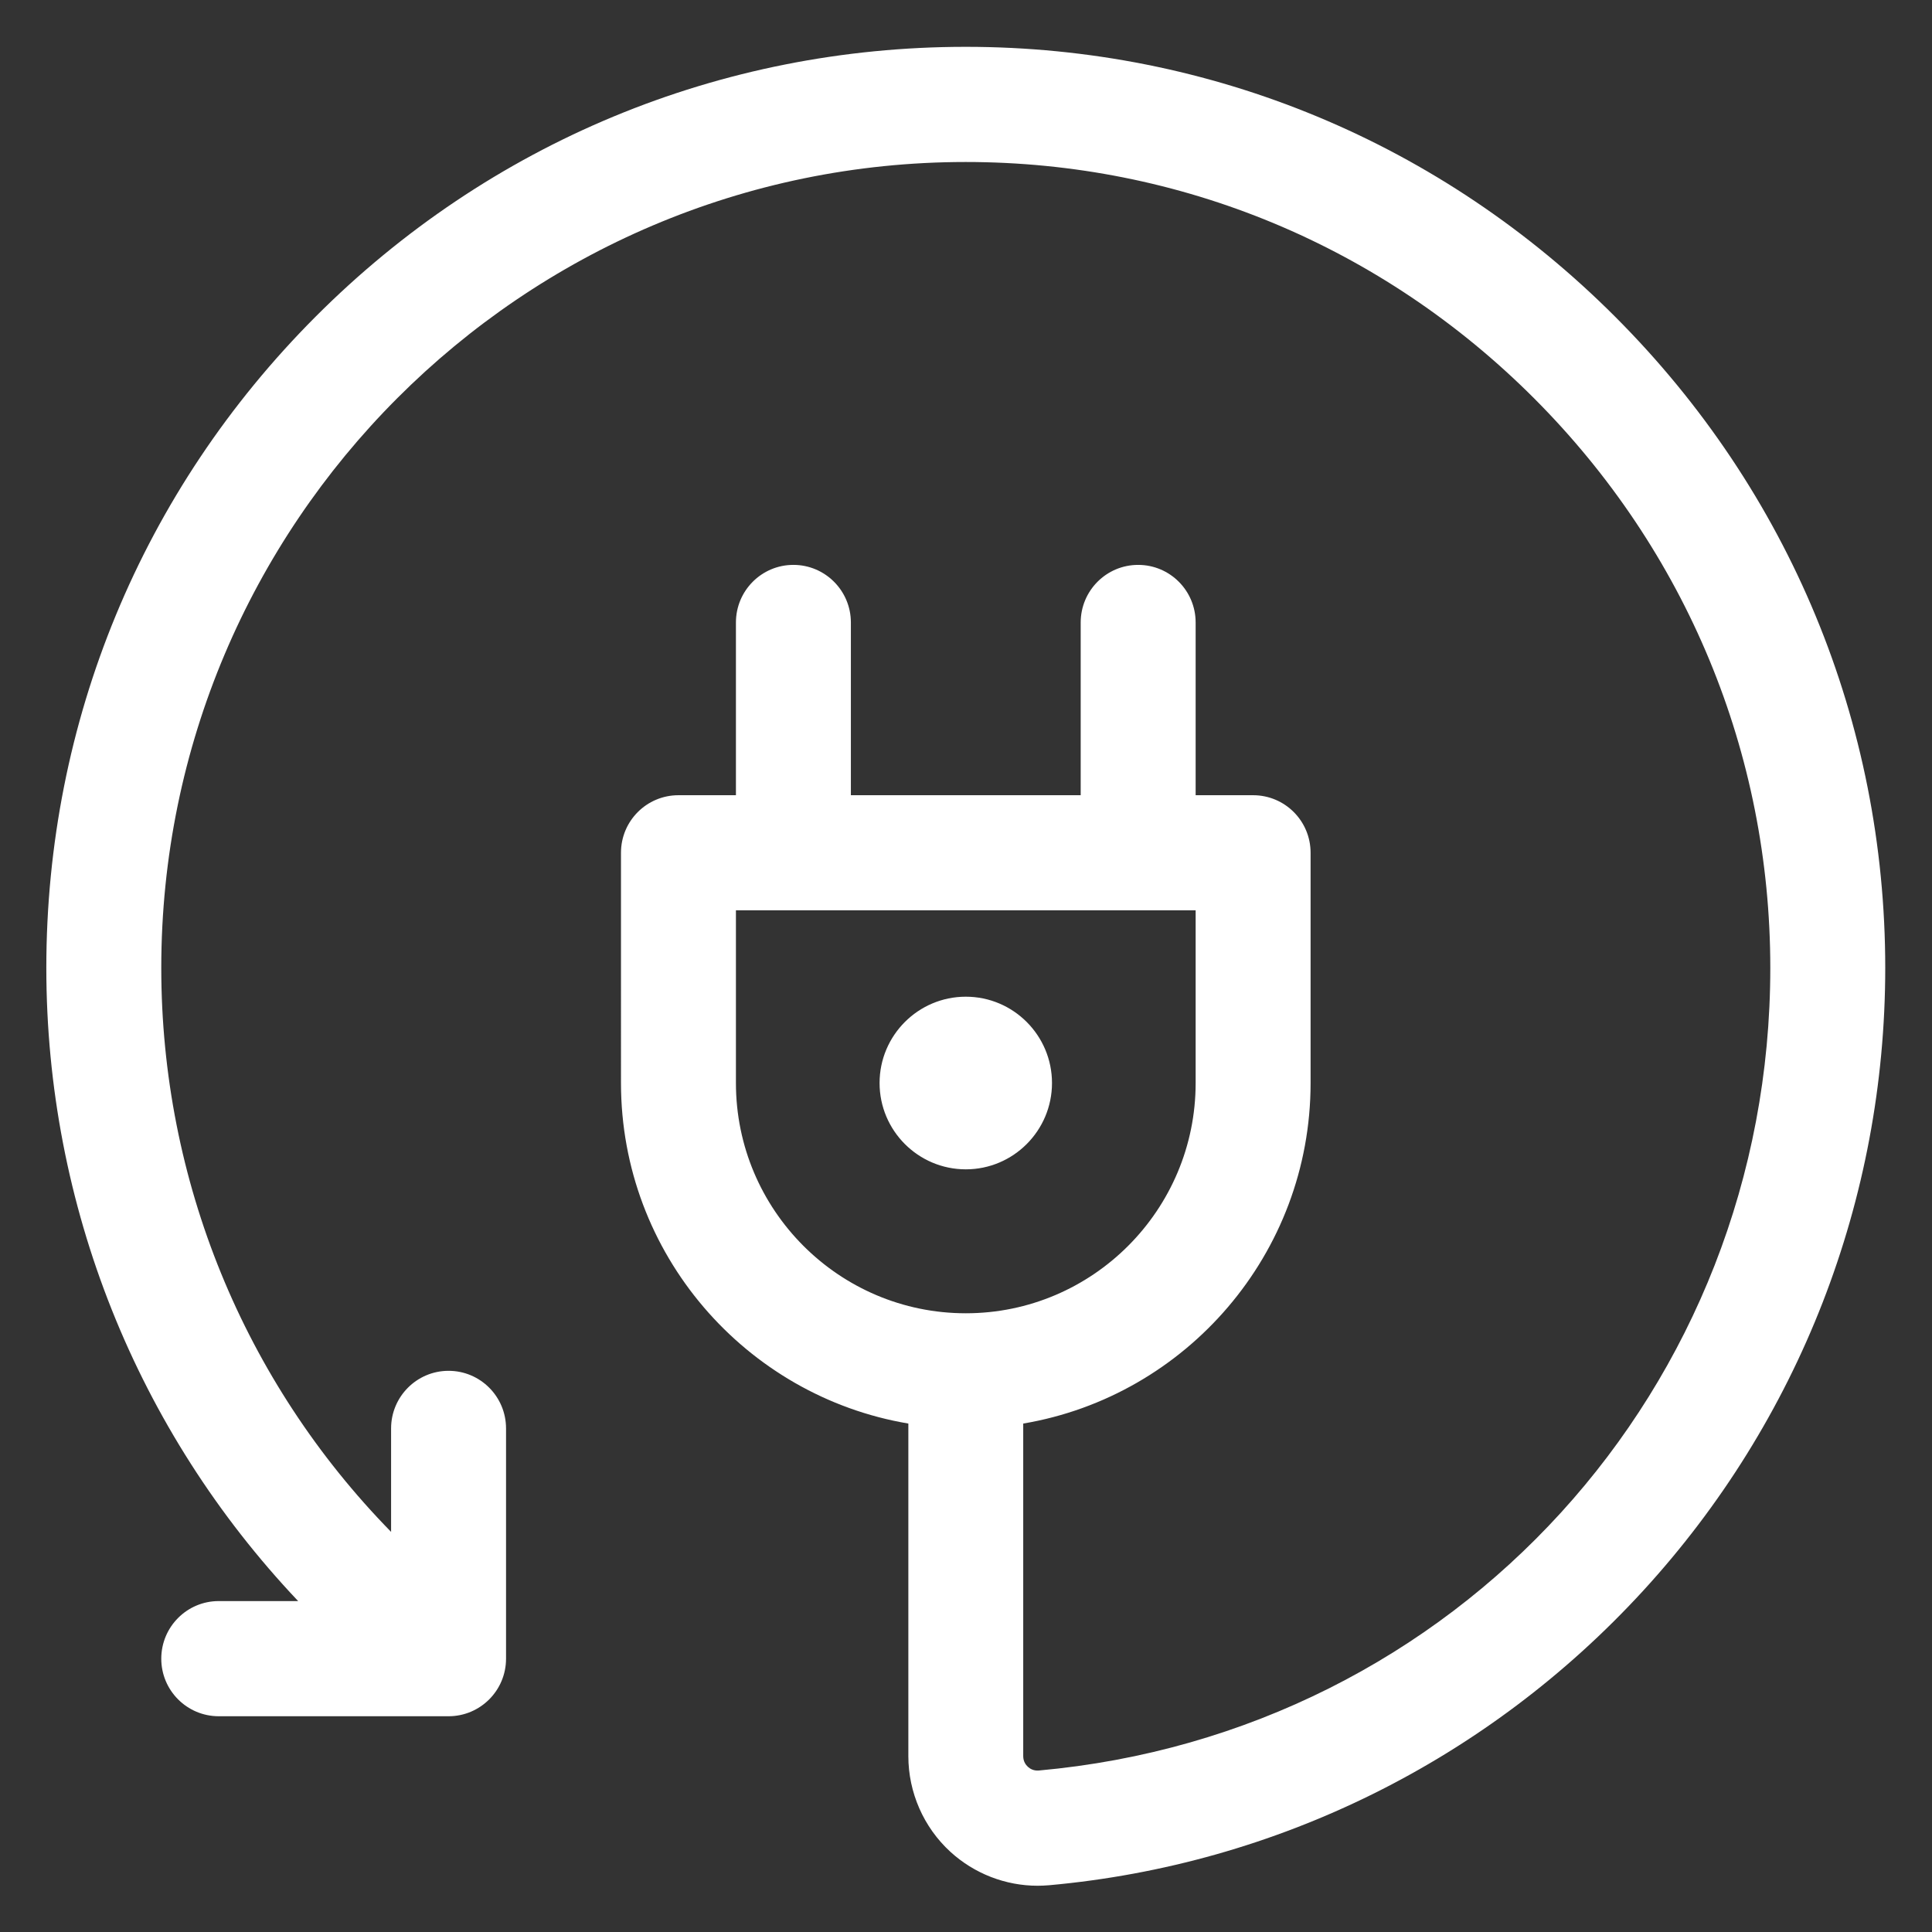 <?xml version="1.0" encoding="UTF-8" standalone="no"?>
<!-- Created with Inkscape (http://www.inkscape.org/) -->

<svg
   version="1.1"
   id="svg2"
   xml:space="preserve"
   width="35.355"
   height="35.355"
   viewBox="0 0 35.355 35.355"
   sodipodi:docname="ikona_rychla_navratnost.ai"
   xmlns:inkscape="http://www.inkscape.org/namespaces/inkscape"
   xmlns:sodipodi="http://sodipodi.sourceforge.net/DTD/sodipodi-0.dtd"
   xmlns="http://www.w3.org/2000/svg"
   xmlns:svg="http://www.w3.org/2000/svg"><rect x="0" y="0" width="35.355" height="35.355" fill="#333333" stroke="none"/><defs
     id="defs6"><clipPath
       clipPathUnits="userSpaceOnUse"
       id="clipPath16"><path
         d="M 0,26.516 H 26.516 V 0 H 0 Z"
         id="path14" /></clipPath></defs><sodipodi:namedview
     id="namedview4"
     pagecolor="#ffffff"
     bordercolor="#666666"
     borderopacity="1.0"
     inkscape:pageshadow="2"
     inkscape:pageopacity="0.0"
     inkscape:pagecheckerboard="0" /><g
     id="g8"
     inkscape:groupmode="layer"
     inkscape:label="ikona_rychla_navratnost"
     transform="matrix(1.333,0,0,-1.333,0,35.355)"><g
       id="g10"><g
         id="g12"
         clip-path="url(#clipPath16)"><g
           id="g18"
           transform="translate(10.103,11.655)"><path
             d="M 0,0 V 2.371 H 6.311 V 0 C 6.311,-1.743 4.896,-3.161 3.156,-3.161 1.415,-3.161 0,-1.743 0,0 m 12.075,10.515 c -2.388,2.393 -5.556,3.71 -8.92,3.71 -3.371,0 -6.541,-1.315 -8.925,-3.704 -2.384,-2.388 -3.697,-5.563 -3.697,-8.94 0,-3.264 1.245,-6.356 3.457,-8.693 H -7.1 c -0.436,0 -0.789,-0.354 -0.789,-0.791 0,-0.436 0.353,-0.79 0.789,-0.79 h 3.155 c 0.436,0 0.789,0.354 0.789,0.79 v 3.161 c 0,0.437 -0.353,0.791 -0.789,0.791 -0.435,0 -0.789,-0.354 -0.789,-0.791 v -1.42 c -2.017,2.06 -3.155,4.823 -3.155,7.743 0,6.1 4.954,11.063 11.044,11.063 2.943,0 5.714,-1.153 7.804,-3.246 2.09,-2.094 3.241,-4.87 3.241,-7.817 0,-5.767 -4.317,-10.504 -10.042,-11.019 -0.071,-0.006 -0.12,0.024 -0.149,0.05 -0.03,0.027 -0.065,0.075 -0.065,0.147 v 4.566 C 6.18,-4.298 7.889,-2.345 7.889,0 v 3.161 c 0,0.437 -0.353,0.79 -0.789,0.79 H 6.311 v 2.371 c 0,0.437 -0.353,0.791 -0.789,0.791 -0.436,0 -0.789,-0.354 -0.789,-0.791 V 3.951 H 1.578 V 6.322 C 1.578,6.759 1.224,7.113 0.789,7.113 0.353,7.113 0,6.759 0,6.322 V 3.951 h -0.789 c -0.436,0 -0.789,-0.353 -0.789,-0.79 V 0 c 0,-2.345 1.709,-4.298 3.945,-4.675 v -4.566 c 0,-0.498 0.21,-0.977 0.577,-1.313 0.328,-0.3 0.757,-0.466 1.198,-0.466 0.052,0 0.104,0.003 0.157,0.007 3.126,0.282 6.021,1.717 8.153,4.04 2.145,2.338 3.326,5.376 3.326,8.554 0,3.369 -1.315,6.542 -3.703,8.934 M 3.156,1.185 C 2.503,1.185 1.972,0.654 1.972,0 c 0,-0.654 0.531,-1.185 1.184,-1.185 0.652,0 1.183,0.531 1.183,1.185 0,0.654 -0.531,1.185 -1.183,1.185"
             style="fill:#ffffff;fill-opacity:1;fill-rule:nonzero;stroke:none"
             id="path20" /></g></g></g></g></svg>
